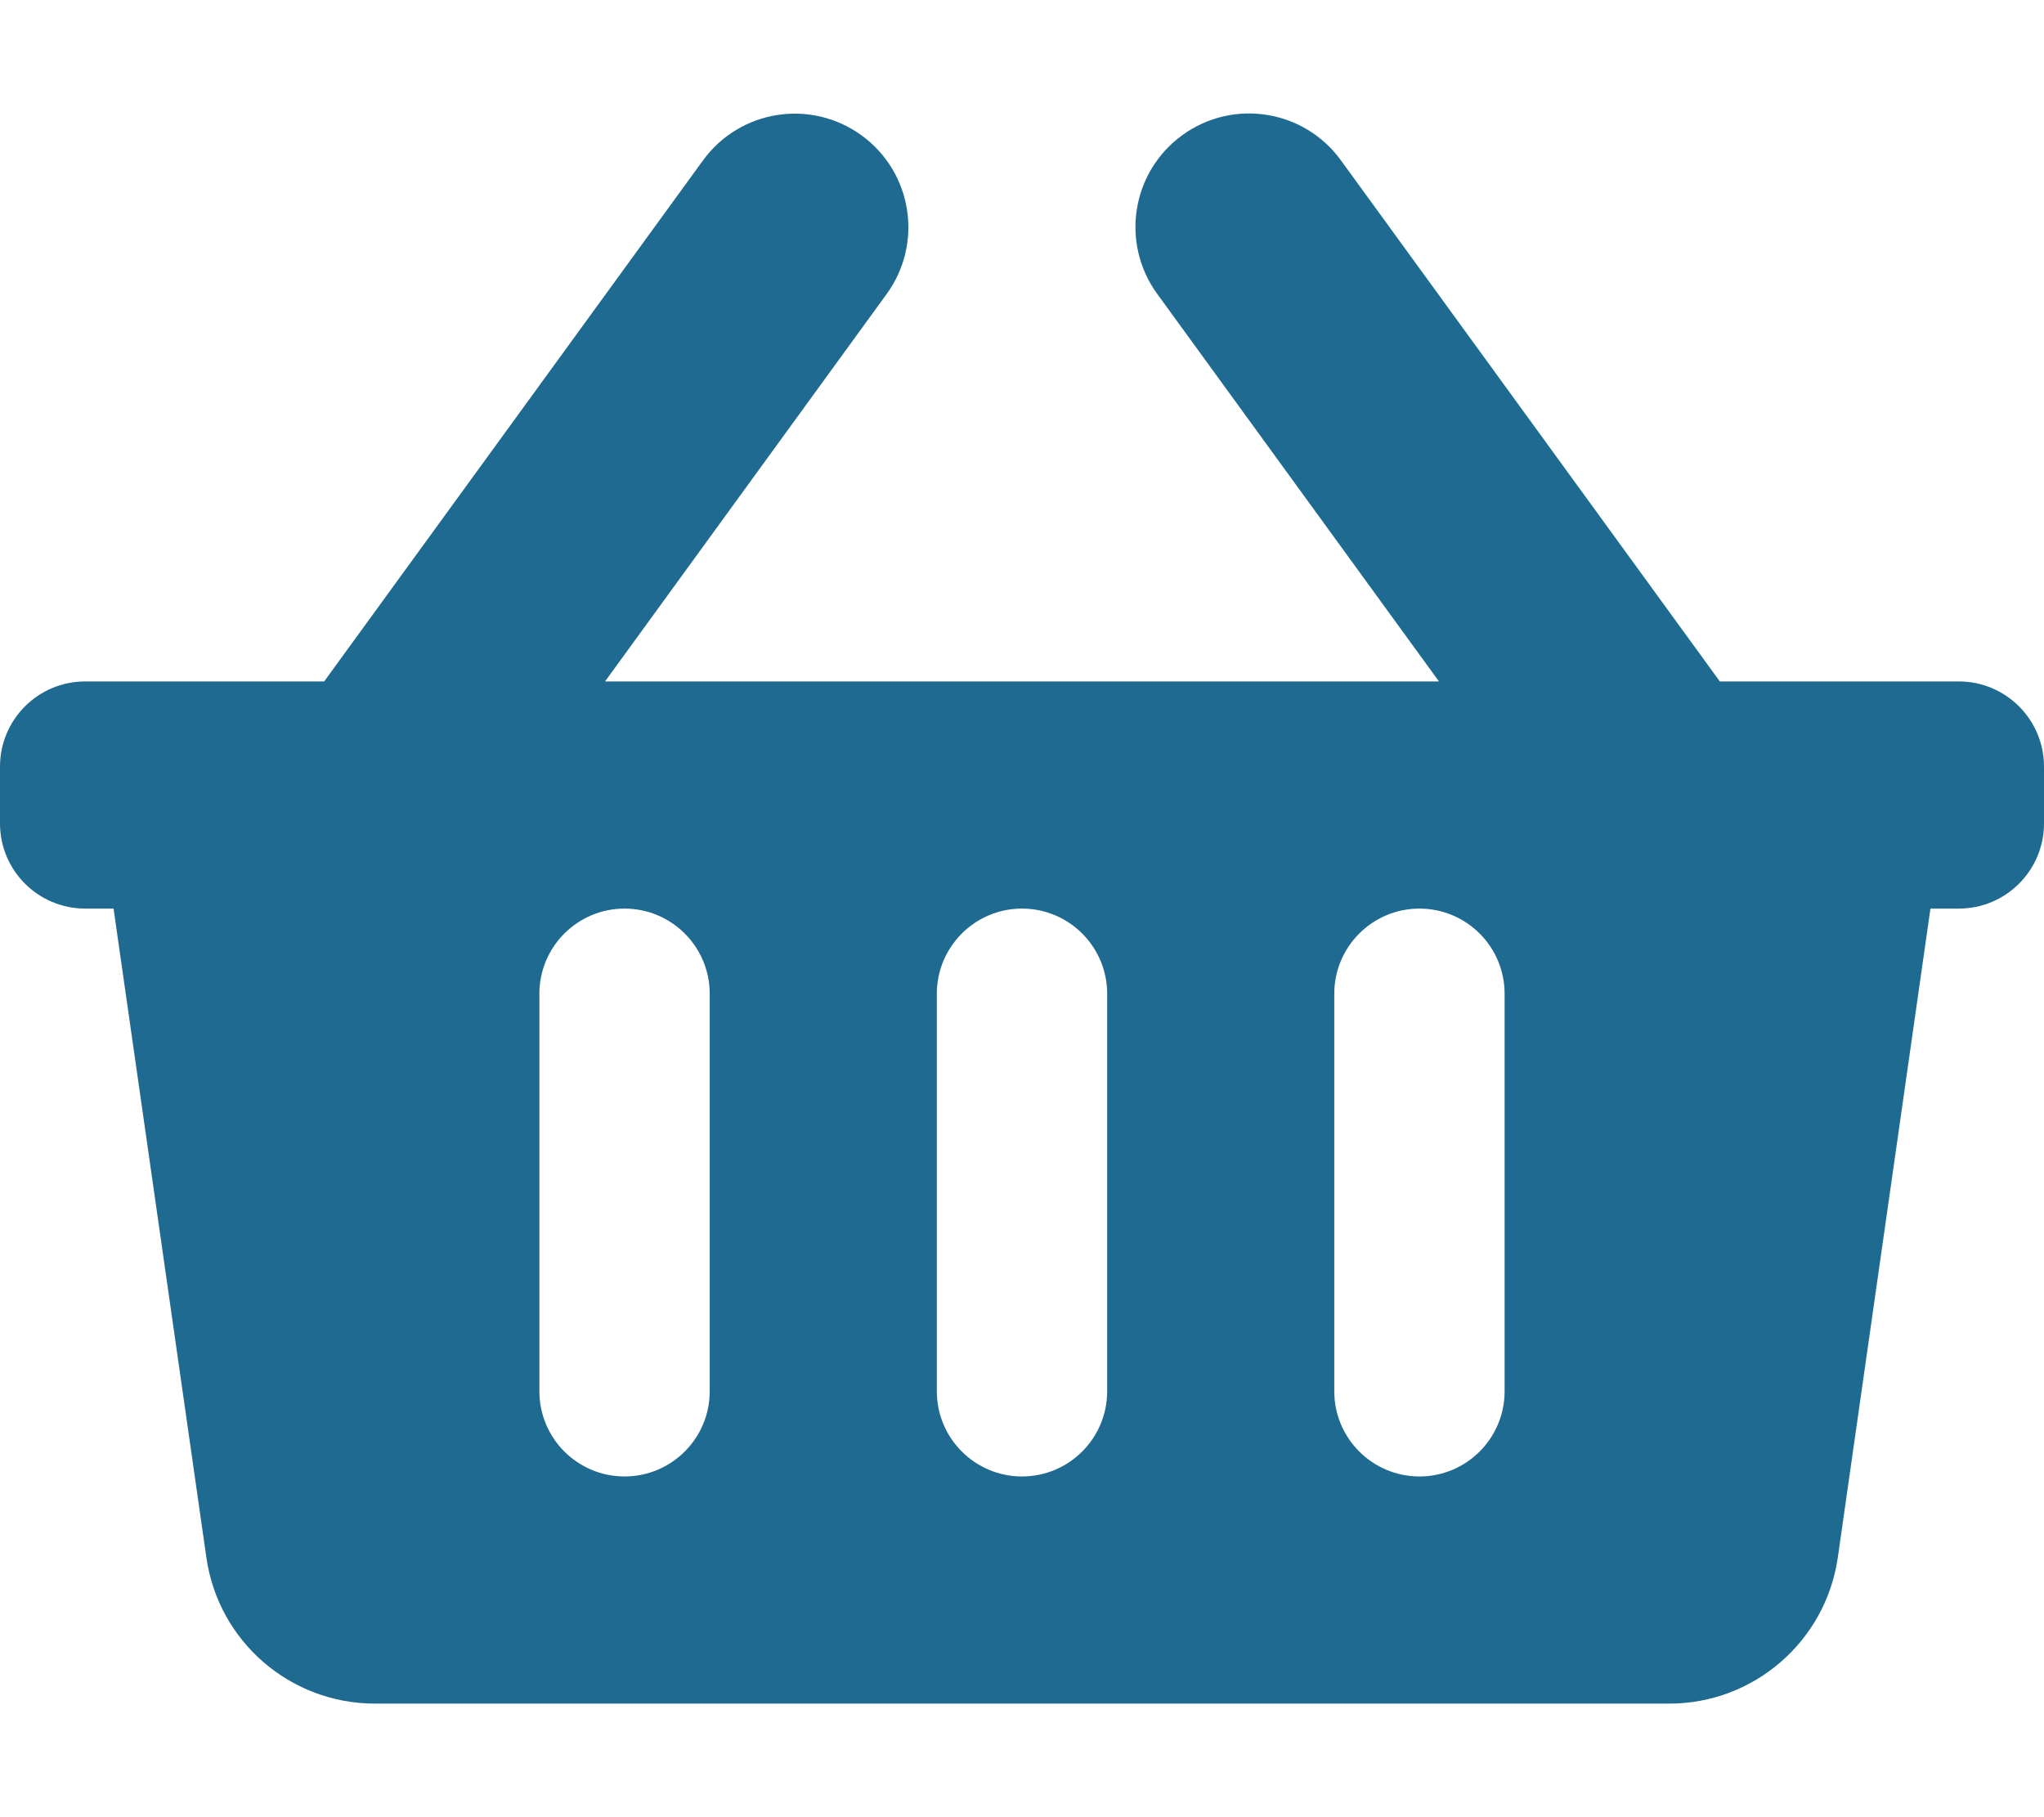 <?xml version="1.0" encoding="utf-8"?>
<!-- Generator: Adobe Illustrator 25.0.0, SVG Export Plug-In . SVG Version: 6.00 Build 0)  -->
<svg version="1.1"  xmlns="http://www.w3.org/2000/svg" xmlns:xlink="http://www.w3.org/1999/xlink" x="0px" y="0px"
	 viewBox="0 0 1152 1024" style="enable-background:new 0 0 1152 1024;" xml:space="preserve">
<style type="text/css">
	.st0{fill:#1F6A91;}
</style>
<g id="icomoon-ignore">
</g>
<path class="st0" d="M1152,432v32c0,26.5-21.5,48-48,48h-16l-52.2,365.6c-6.8,47.3-47.3,82.4-95,82.4H211.3
	c-47.8,0-88.3-35.1-95-82.4L64,512H48c-26.5,0-48-21.5-48-48v-32c0-26.5,21.5-48,48-48h134.7L396.2,90.4
	c20.8-28.6,60.8-34.9,89.4-14.1c28.6,20.8,34.9,60.8,14.1,89.4L341,384H811L652.2,165.6c-20.8-28.6-14.5-68.6,14.1-89.4
	c28.6-20.8,68.6-14.5,89.4,14.1L969.3,384H1104C1130.5,384,1152,405.5,1152,432z M624,784V560c0-26.5-21.5-48-48-48s-48,21.5-48,48
	v224c0,26.5,21.5,48,48,48S624,810.5,624,784z M848,784V560c0-26.5-21.5-48-48-48s-48,21.5-48,48v224c0,26.5,21.5,48,48,48
	S848,810.5,848,784z M400,784V560c0-26.5-21.5-48-48-48s-48,21.5-48,48v224c0,26.5,21.5,48,48,48S400,810.5,400,784z"/>
</svg>
